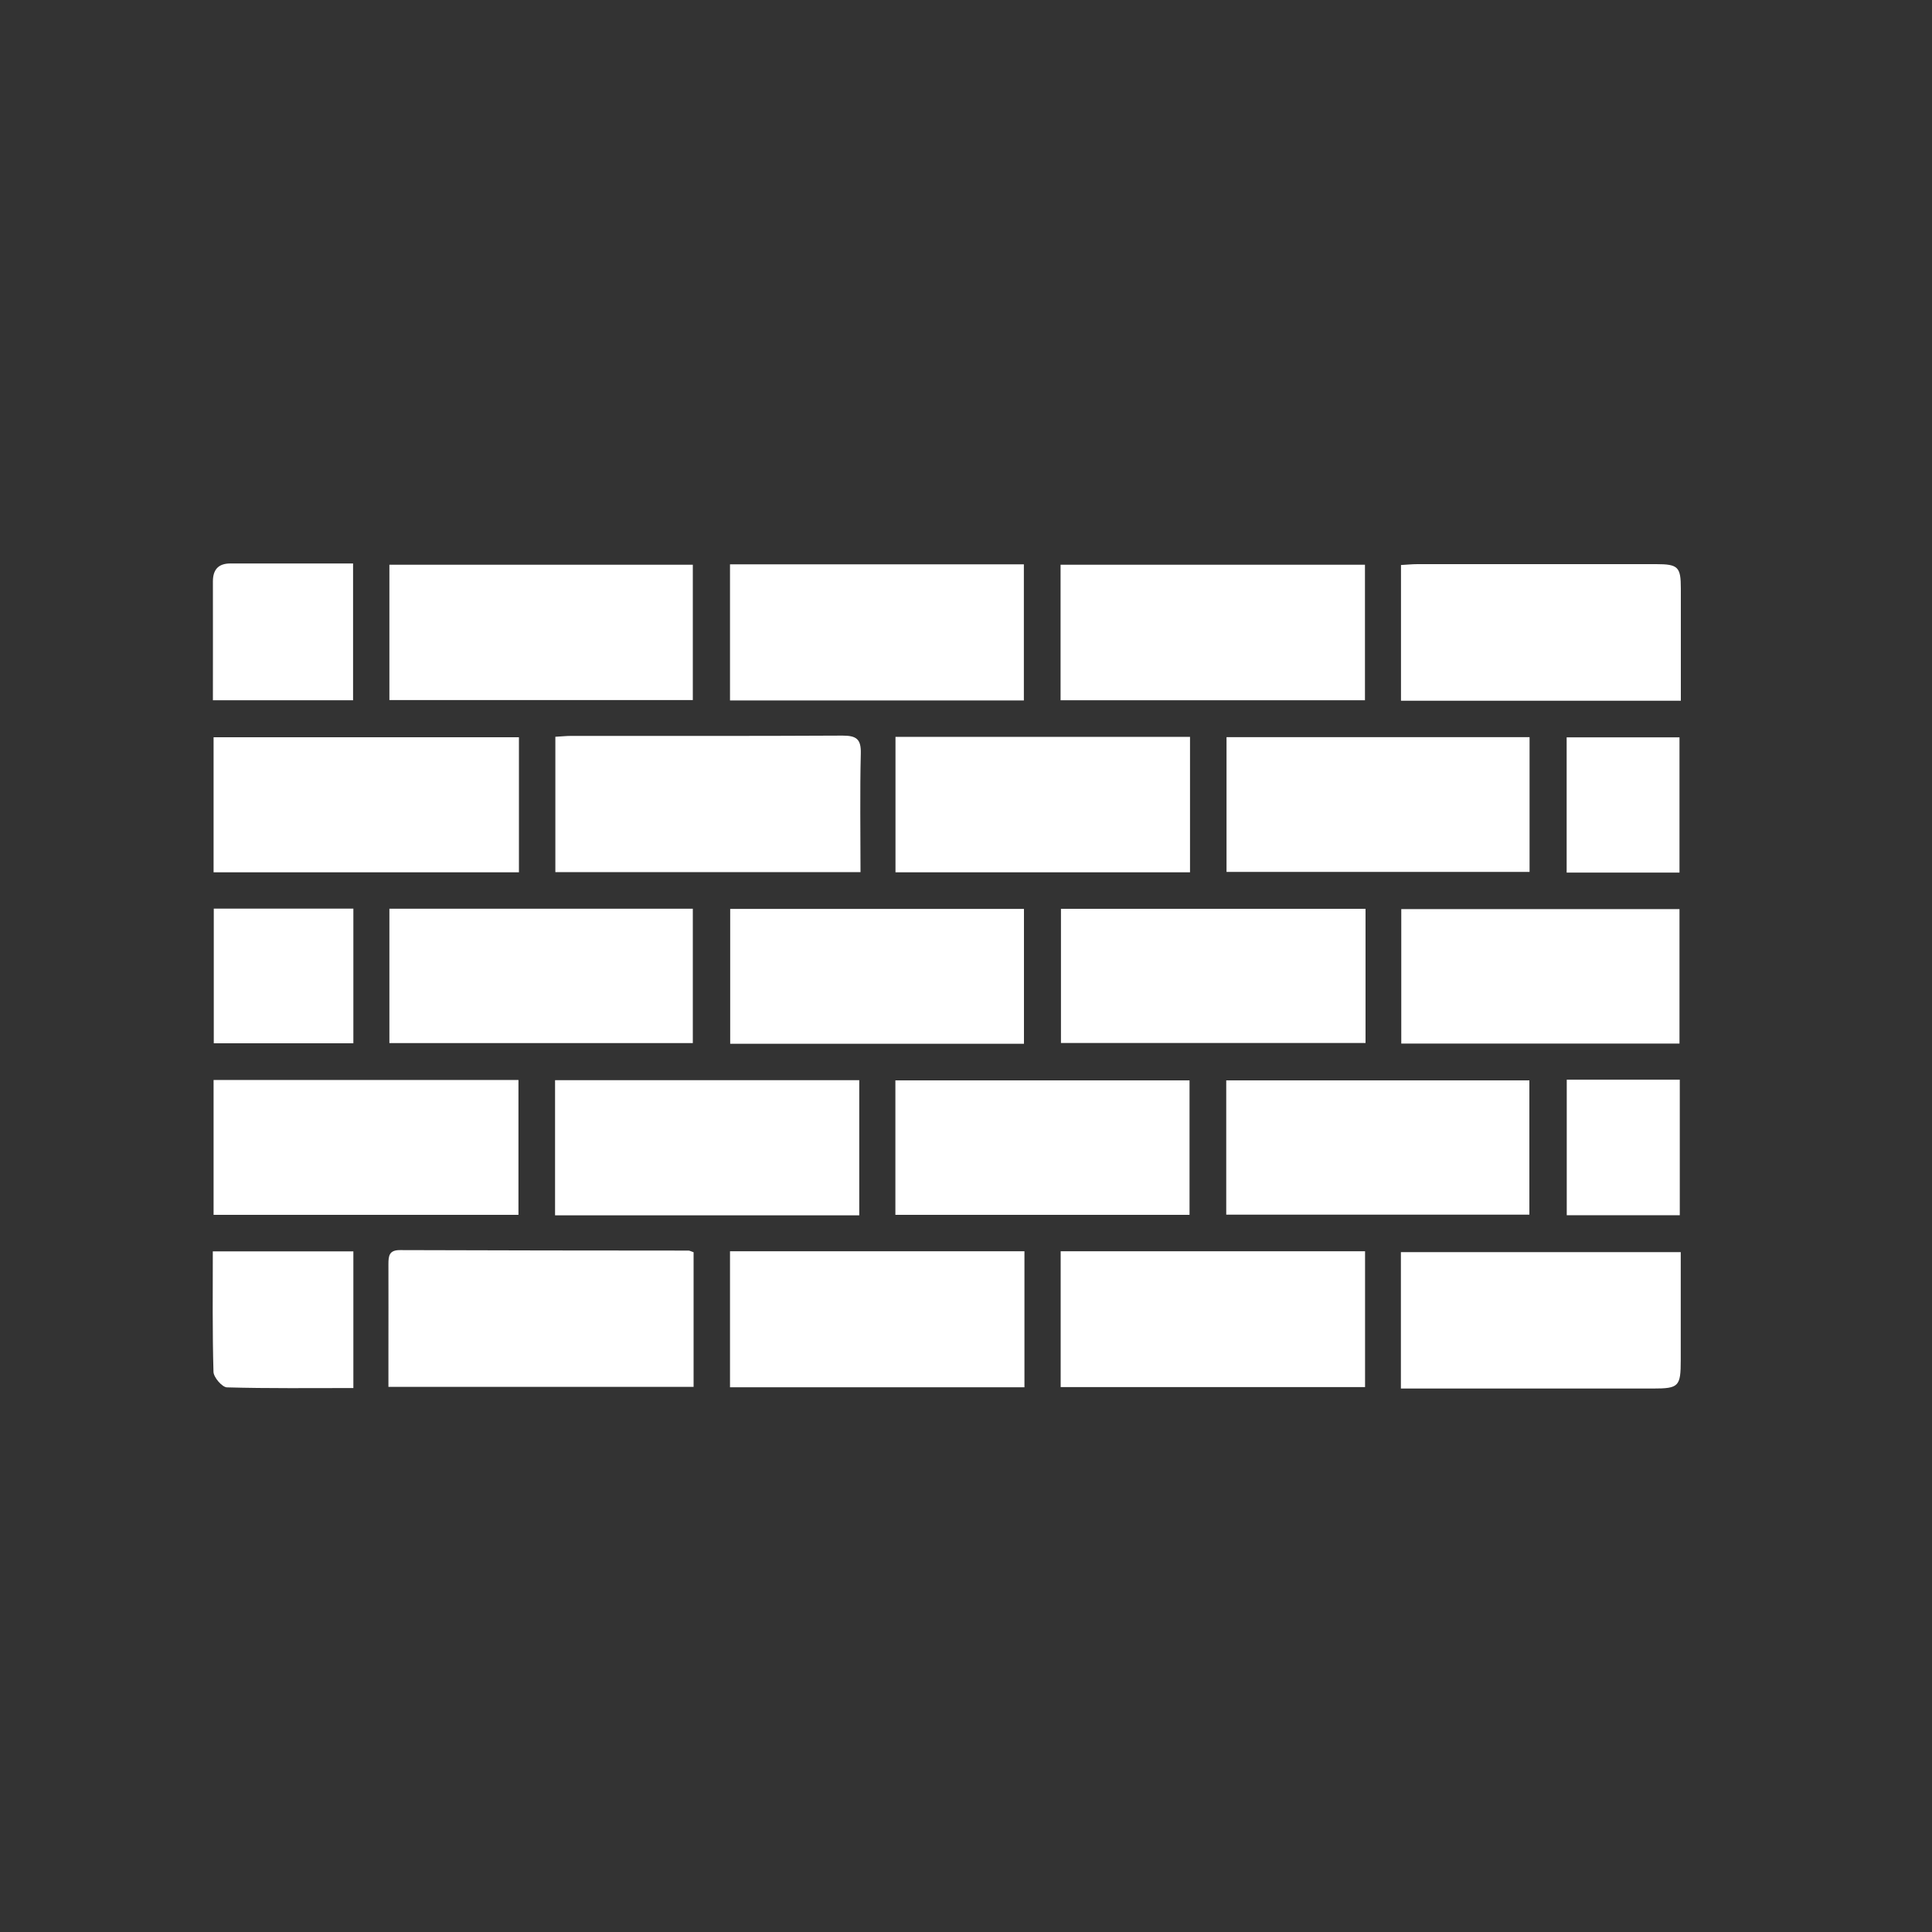 <?xml version="1.0" encoding="UTF-8"?>
<svg id="Layer_1" xmlns="http://www.w3.org/2000/svg" viewBox="0 0 200 200">
  <rect x="0" y="0" width="200" height="200" fill="#333333" stroke="none"/>
  <defs>
    <style>
      .cls-1 {
        fill: #fff;
      }
    </style>
  </defs>
  <g id="dMWFYd">
    <g>
      <path class="cls-1" d="M40.31,72.47v-14.01h31.41v14.01h-31.41Z"/>
      <path class="cls-1" d="M71.8,129.62v13.95h-31.59c0-1.27,0-2.49,0-3.71,0-3,.01-6.01,0-9.01,0-.87.09-1.45,1.21-1.44,9.95.04,19.91.04,29.86.05.11,0,.22.07.52.17Z"/>
      <path class="cls-1" d="M109.8,143.59v-14.06h31.51v14.06h-31.51Z"/>
      <path class="cls-1" d="M109.79,72.49v-14.03h31.51v14.03h-31.51Z"/>
      <path class="cls-1" d="M22.11,90.3v-13.98h31.61v13.98h-31.61Z"/>
      <path class="cls-1" d="M40.31,107.98v-13.91h31.41v13.91h-31.41Z"/>
      <path class="cls-1" d="M141.36,94.08v13.89h-31.53v-13.89h31.53Z"/>
      <path class="cls-1" d="M22.11,125.76v-13.96h31.56v13.96h-31.56Z"/>
      <path class="cls-1" d="M57.49,76.27c.61-.03,1.13-.09,1.65-.09,9.36,0,18.72.02,28.08-.03,1.44,0,1.93.36,1.89,1.86-.1,4.05-.03,8.1-.03,12.27h-31.59v-14Z"/>
      <path class="cls-1" d="M57.46,125.81v-13.99h31.49v13.99h-31.49Z"/>
      <path class="cls-1" d="M75.57,58.42h30.42v14.09h-30.42v-14.09Z"/>
      <path class="cls-1" d="M75.57,129.53h30.48v14.08h-30.48v-14.08Z"/>
      <path class="cls-1" d="M126.97,90.26v-13.95h31.37v13.95h-31.37Z"/>
      <path class="cls-1" d="M126.94,125.74v-13.9h31.38v13.9h-31.38Z"/>
      <path class="cls-1" d="M106,108.05h-30.41v-13.96h30.41v13.96Z"/>
      <path class="cls-1" d="M92.7,76.28h30.49v14.02h-30.49v-14.02Z"/>
      <path class="cls-1" d="M92.69,125.76v-13.92h30.45v13.92h-30.45Z"/>
      <path class="cls-1" d="M145.03,72.54v-14.05c.59-.03,1.15-.09,1.71-.09,8.24,0,16.48,0,24.72,0,2.26,0,2.54.29,2.54,2.53,0,3.82,0,7.65,0,11.61h-28.97Z"/>
      <path class="cls-1" d="M145.02,143.75v-14.13h28.97c0,1.13,0,2.28,0,3.42,0,2.59,0,5.18,0,7.76,0,2.73-.2,2.94-2.87,2.94-8.06,0-16.11,0-24.17,0h-1.93Z"/>
      <path class="cls-1" d="M173.86,108.03h-28.8v-13.92h28.8v13.92Z"/>
      <path class="cls-1" d="M22.04,72.49c0-4.29.01-8.3,0-12.3,0-1.25.59-1.86,1.81-1.86,4.18,0,8.35,0,12.7,0v14.16h-14.51Z"/>
      <path class="cls-1" d="M36.58,129.54v14.15c-4.42,0-8.75.05-13.08-.07-.5-.01-1.38-1.03-1.4-1.6-.12-4.11-.07-8.22-.07-12.48h14.54Z"/>
      <path class="cls-1" d="M22.13,94.06h14.45v13.94h-14.45v-13.94Z"/>
      <path class="cls-1" d="M173.86,90.33h-11.68v-14h11.68v14Z"/>
      <path class="cls-1" d="M162.19,111.77h11.7v14.03h-11.7v-14.03Z"/>
    </g>
  </g>
</svg>
